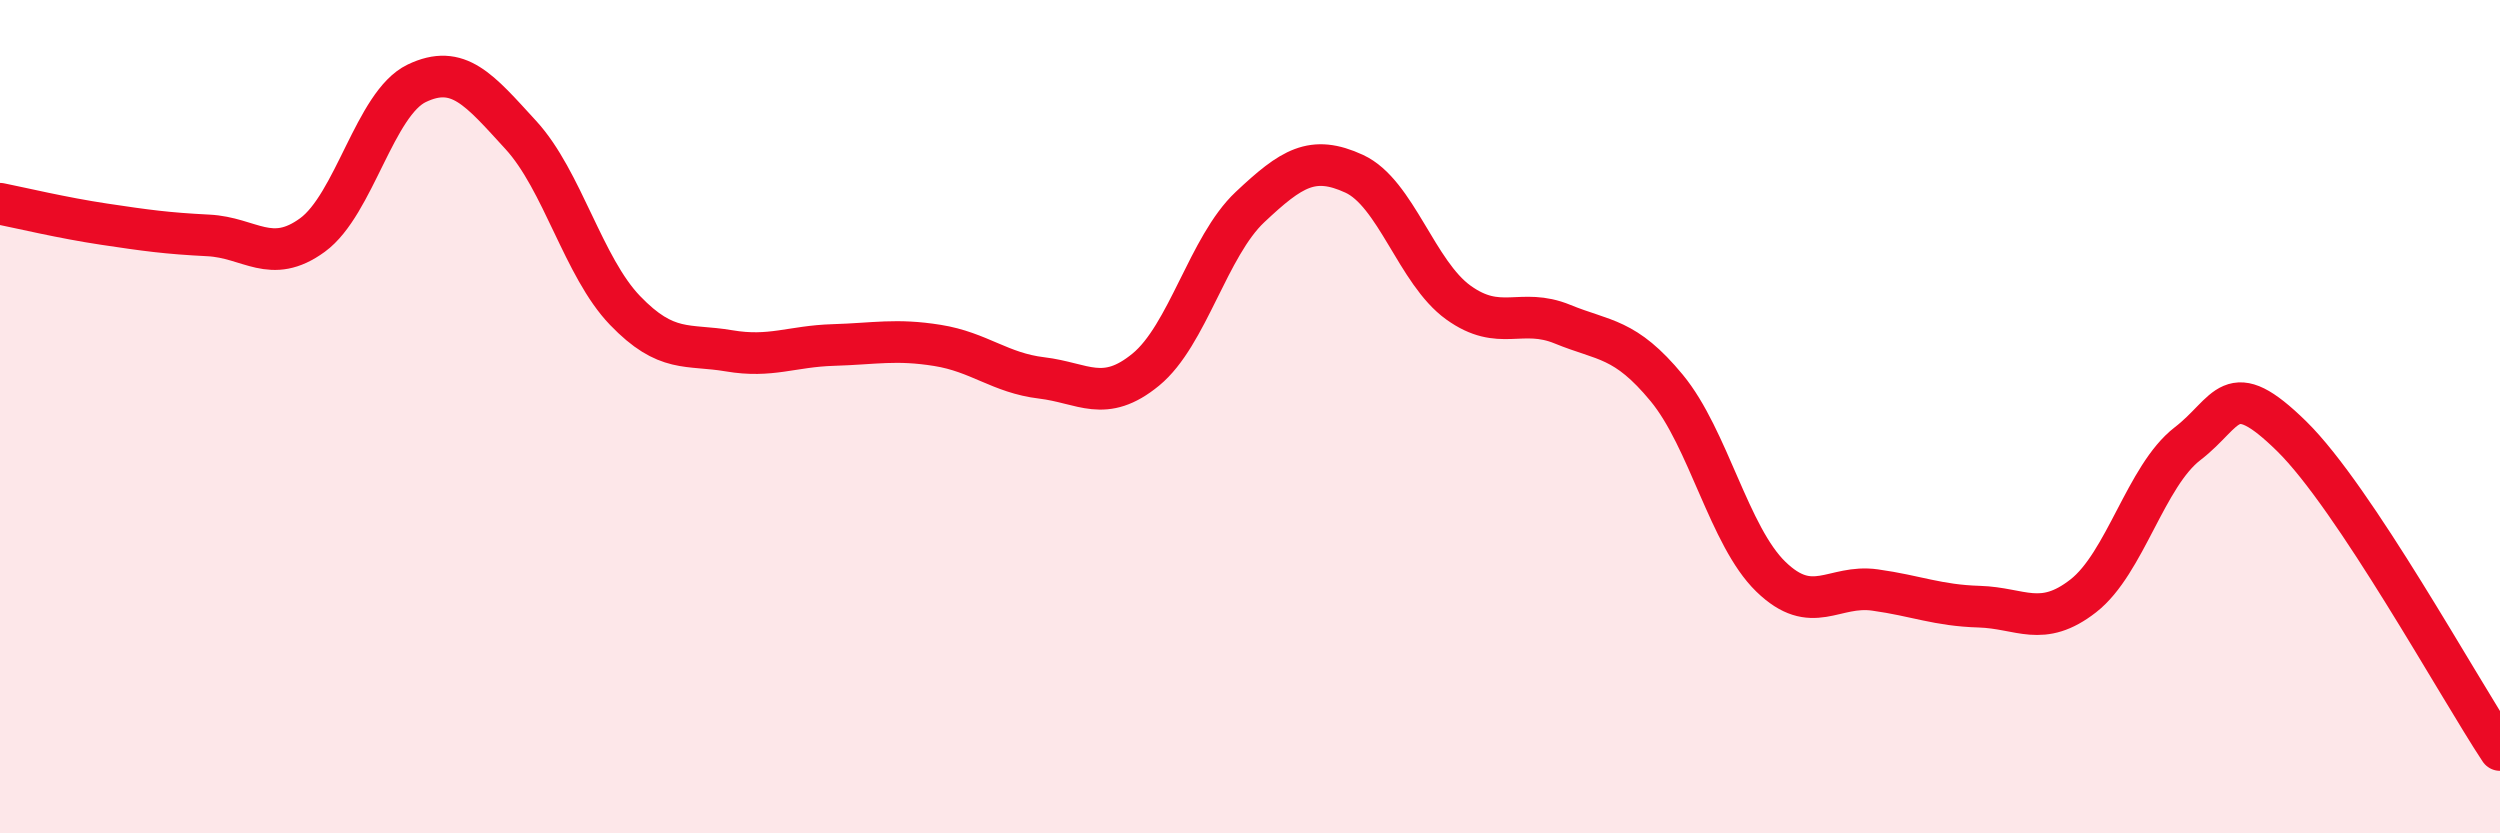 
    <svg width="60" height="20" viewBox="0 0 60 20" xmlns="http://www.w3.org/2000/svg">
      <path
        d="M 0,4.89 C 0.5,4.99 1.5,5.23 2.5,5.38 C 3.5,5.53 4,5.6 5,5.65 C 6,5.7 6.5,6.37 7.5,5.64 C 8.5,4.91 9,2.48 10,2 C 11,1.52 11.5,2.15 12.5,3.24 C 13.5,4.33 14,6.41 15,7.45 C 16,8.49 16.5,8.25 17.5,8.42 C 18.5,8.59 19,8.31 20,8.28 C 21,8.25 21.5,8.13 22.5,8.29 C 23.5,8.45 24,8.95 25,9.07 C 26,9.19 26.5,9.69 27.5,8.87 C 28.5,8.05 29,5.91 30,4.97 C 31,4.03 31.5,3.71 32.5,4.17 C 33.5,4.63 34,6.54 35,7.26 C 36,7.98 36.5,7.37 37.5,7.78 C 38.5,8.19 39,8.1 40,9.31 C 41,10.52 41.5,12.87 42.5,13.84 C 43.5,14.81 44,14.02 45,14.16 C 46,14.3 46.5,14.53 47.5,14.56 C 48.5,14.59 49,15.08 50,14.3 C 51,13.52 51.5,11.42 52.5,10.65 C 53.5,9.88 53.5,9 55,10.47 C 56.5,11.94 59,16.49 60,18L60 20L0 20Z"
        fill="#EB0A25"
        opacity="0.1"
        stroke-linecap="round"
        stroke-linejoin="round"
      />
      <path
        d="M 0,4.89 C 0.5,4.99 1.5,5.23 2.5,5.38 C 3.5,5.53 4,5.6 5,5.65 C 6,5.7 6.5,6.37 7.5,5.64 C 8.5,4.91 9,2.48 10,2 C 11,1.52 11.5,2.15 12.5,3.24 C 13.5,4.33 14,6.41 15,7.45 C 16,8.49 16.5,8.25 17.5,8.42 C 18.5,8.59 19,8.31 20,8.28 C 21,8.25 21.5,8.13 22.5,8.29 C 23.5,8.45 24,8.95 25,9.07 C 26,9.19 26.5,9.69 27.5,8.87 C 28.5,8.05 29,5.91 30,4.97 C 31,4.03 31.5,3.71 32.5,4.17 C 33.5,4.63 34,6.54 35,7.26 C 36,7.98 36.5,7.37 37.5,7.78 C 38.5,8.19 39,8.1 40,9.31 C 41,10.52 41.5,12.87 42.5,13.84 C 43.5,14.81 44,14.02 45,14.16 C 46,14.3 46.5,14.53 47.5,14.56 C 48.5,14.59 49,15.08 50,14.3 C 51,13.52 51.5,11.42 52.5,10.65 C 53.5,9.88 53.5,9 55,10.47 C 56.5,11.94 59,16.49 60,18"
        stroke="#EB0A25"
        stroke-width="1"
        fill="none"
        stroke-linecap="round"
        stroke-linejoin="round"
      />
    </svg>
  